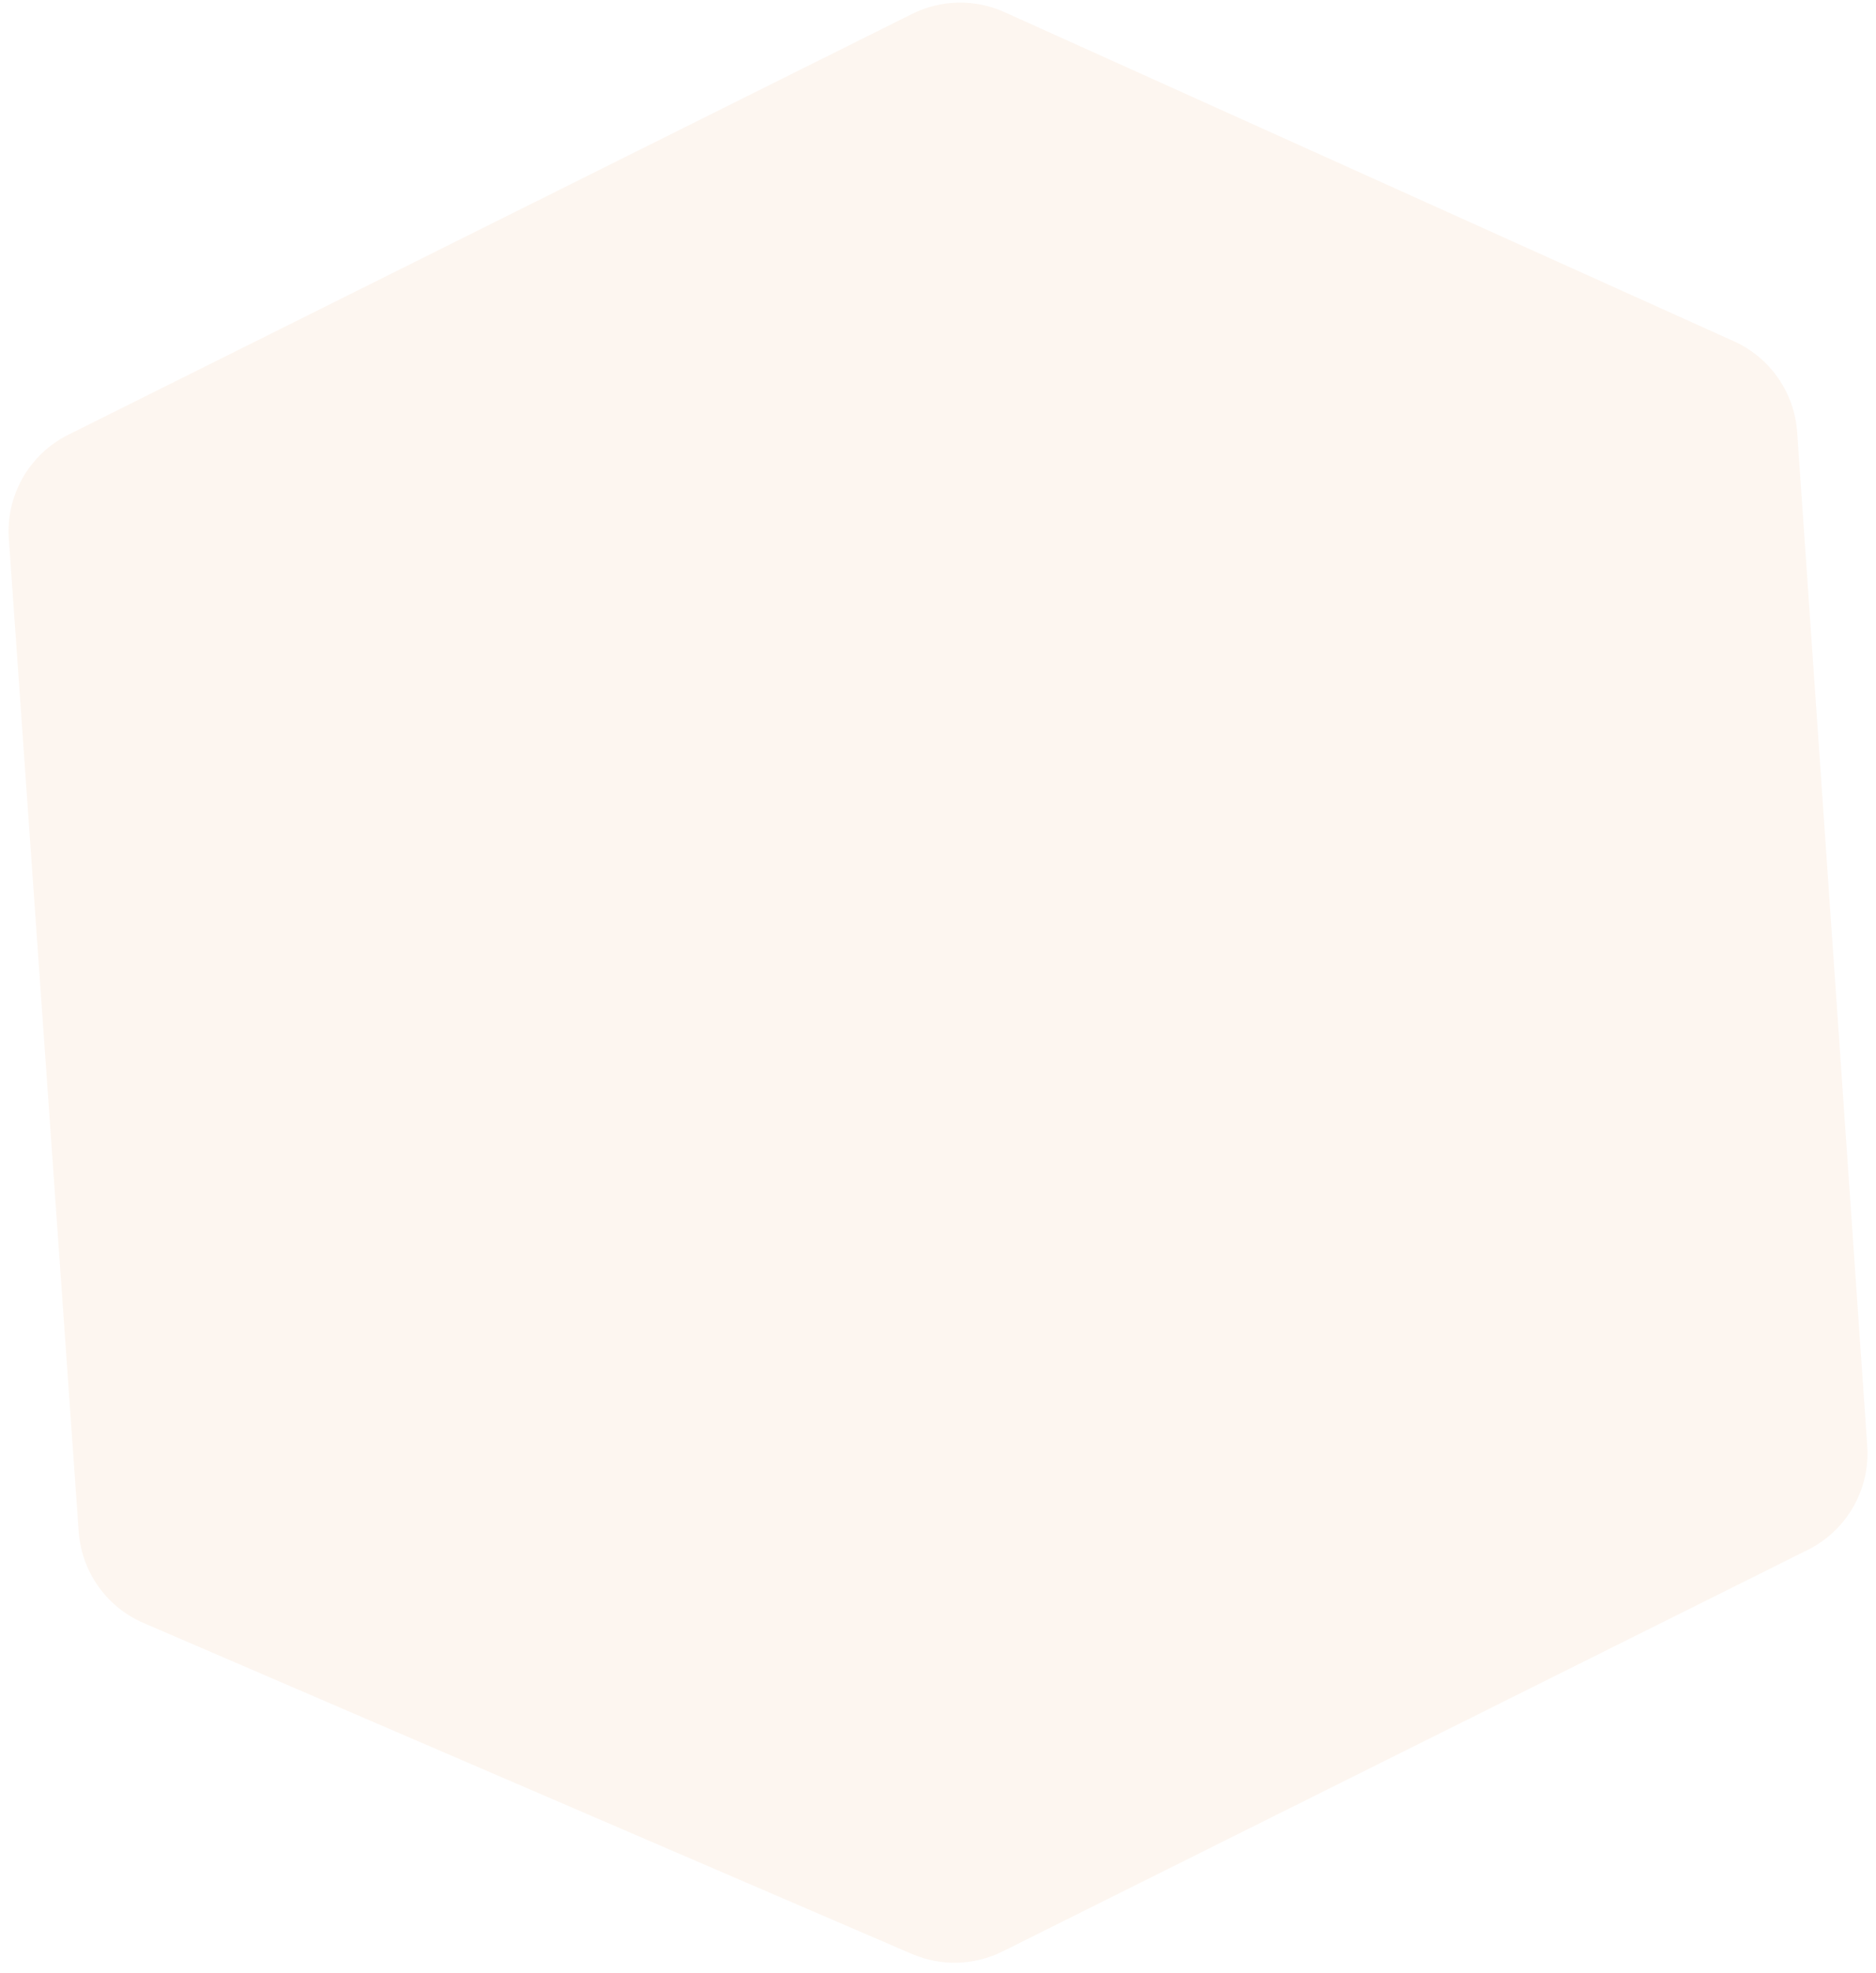 <?xml version="1.0" encoding="UTF-8"?> <svg xmlns="http://www.w3.org/2000/svg" width="174" height="183" viewBox="0 0 174 183" fill="none"> <path d="M6.333 40.321L84.595 1.292C87.284 -0.048 90.432 -0.109 93.171 1.126L160.823 31.651C164.18 33.165 166.433 36.402 166.687 40.076L173.188 134.097C173.467 138.129 171.291 141.932 167.675 143.736L92.998 180.976C90.363 182.29 87.284 182.376 84.58 181.212L13.318 150.52C9.883 149.041 7.561 145.769 7.298 142.038L0.82 49.971C0.537 45.935 2.712 42.126 6.333 40.321Z" fill="#EC8C46" fill-opacity="0.08"></path> </svg> 